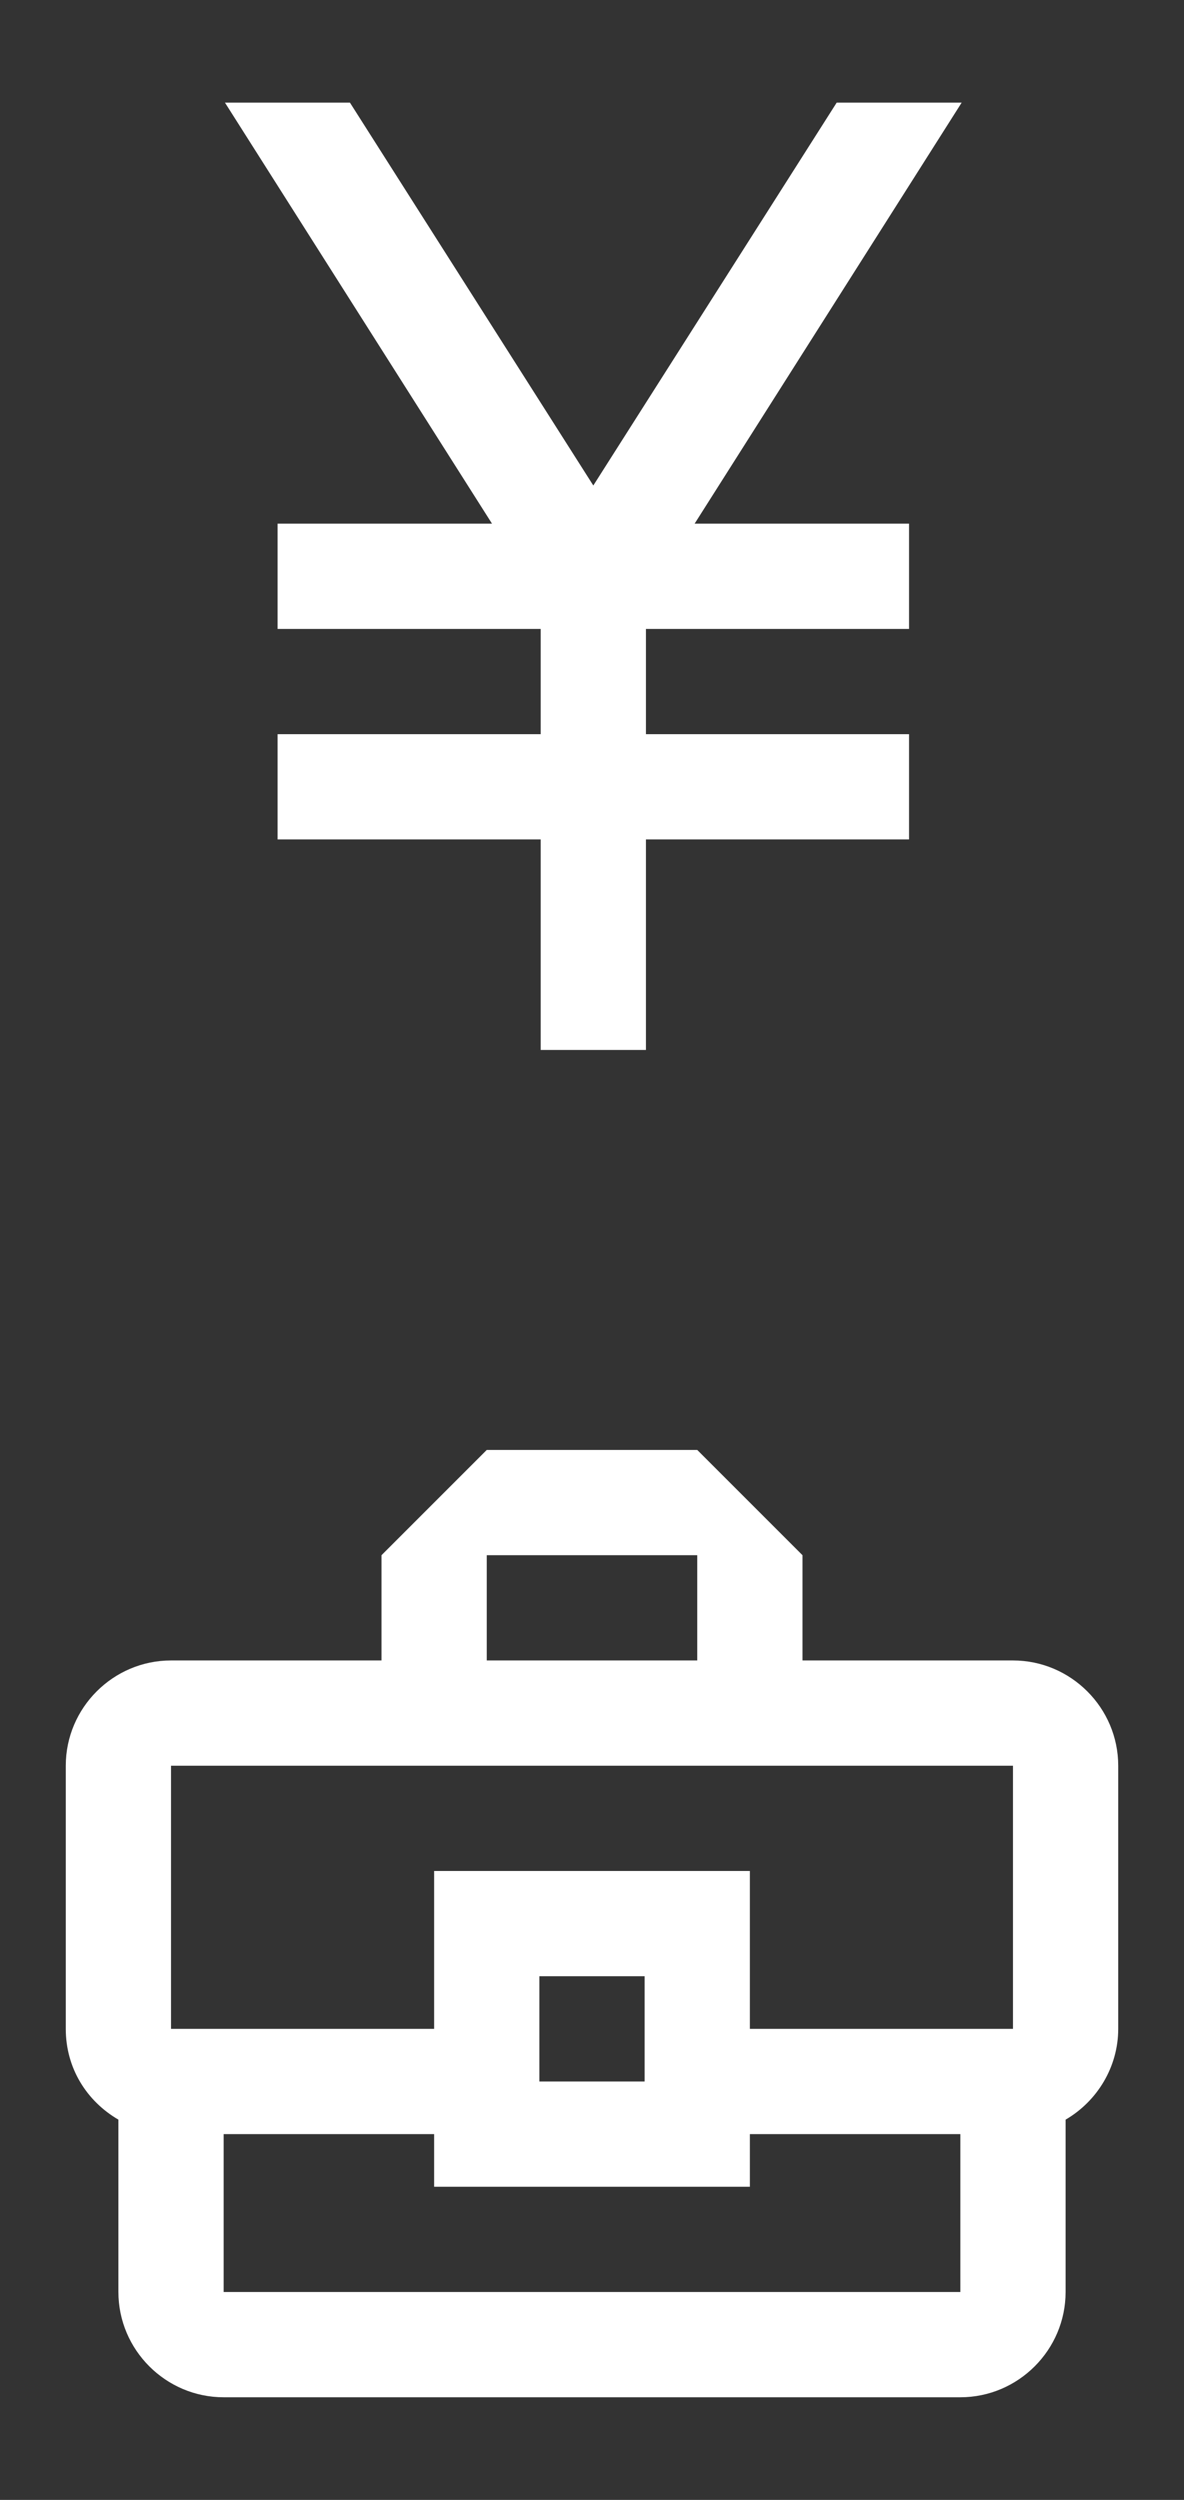 <?xml version="1.0" encoding="utf-8"?>
<!-- Generator: Adobe Illustrator 26.5.0, SVG Export Plug-In . SVG Version: 6.00 Build 0)  -->
<svg version="1.1" id="Layer_2_00000062880934762234452990000011410218795760999563_"
	 xmlns="http://www.w3.org/2000/svg" xmlns:xlink="http://www.w3.org/1999/xlink" x="0px" y="0px" viewBox="0 0 90 190"
	 style="enable-background:new 0 0 90 190;" xml:space="preserve">
<rect x="0" y="0" width="90" height="190" fill="#333333" stroke="none"/>
<style type="text/css">
	.st0{fill:#FFFFFF;}
</style>
<g id="Design">
	<g>
		<path class="st0" d="M77,126.2H61v-8l-8-8H37l-8,8v8H13c-4.4,0-8,3.6-8,8v20c0,3,1.6,5.5,4,6.9v13.1c0,4.4,3.6,8,8,8h56
			c4.4,0,8-3.6,8-8v-13.1c2.4-1.4,4-4,4-6.9v-20C85,129.8,81.4,126.2,77,126.2z M37,118.2h16v8H37V118.2z M13,134.2h64v20H57v-12H33
			v12H13V134.2z M49,158.2h-8v-8h8V158.2z M73,174.2H17v-12h16v4h24v-4h16V174.2z"/>
		<polygon class="st0" points="52.8,39.8 69.1,39.8 69.1,47.8 49.1,47.8 49.1,55.8 69.1,55.8 69.1,63.8 49.1,63.8 49.1,79.8 
			41.1,79.8 41.1,63.8 21.1,63.8 21.1,55.8 41.1,55.8 41.1,47.8 21.1,47.8 21.1,39.8 37.4,39.8 17.1,7.8 26.6,7.8 45.1,36.9 
			63.6,7.8 73.1,7.8 		"/>
	</g>
</g>
</svg>
